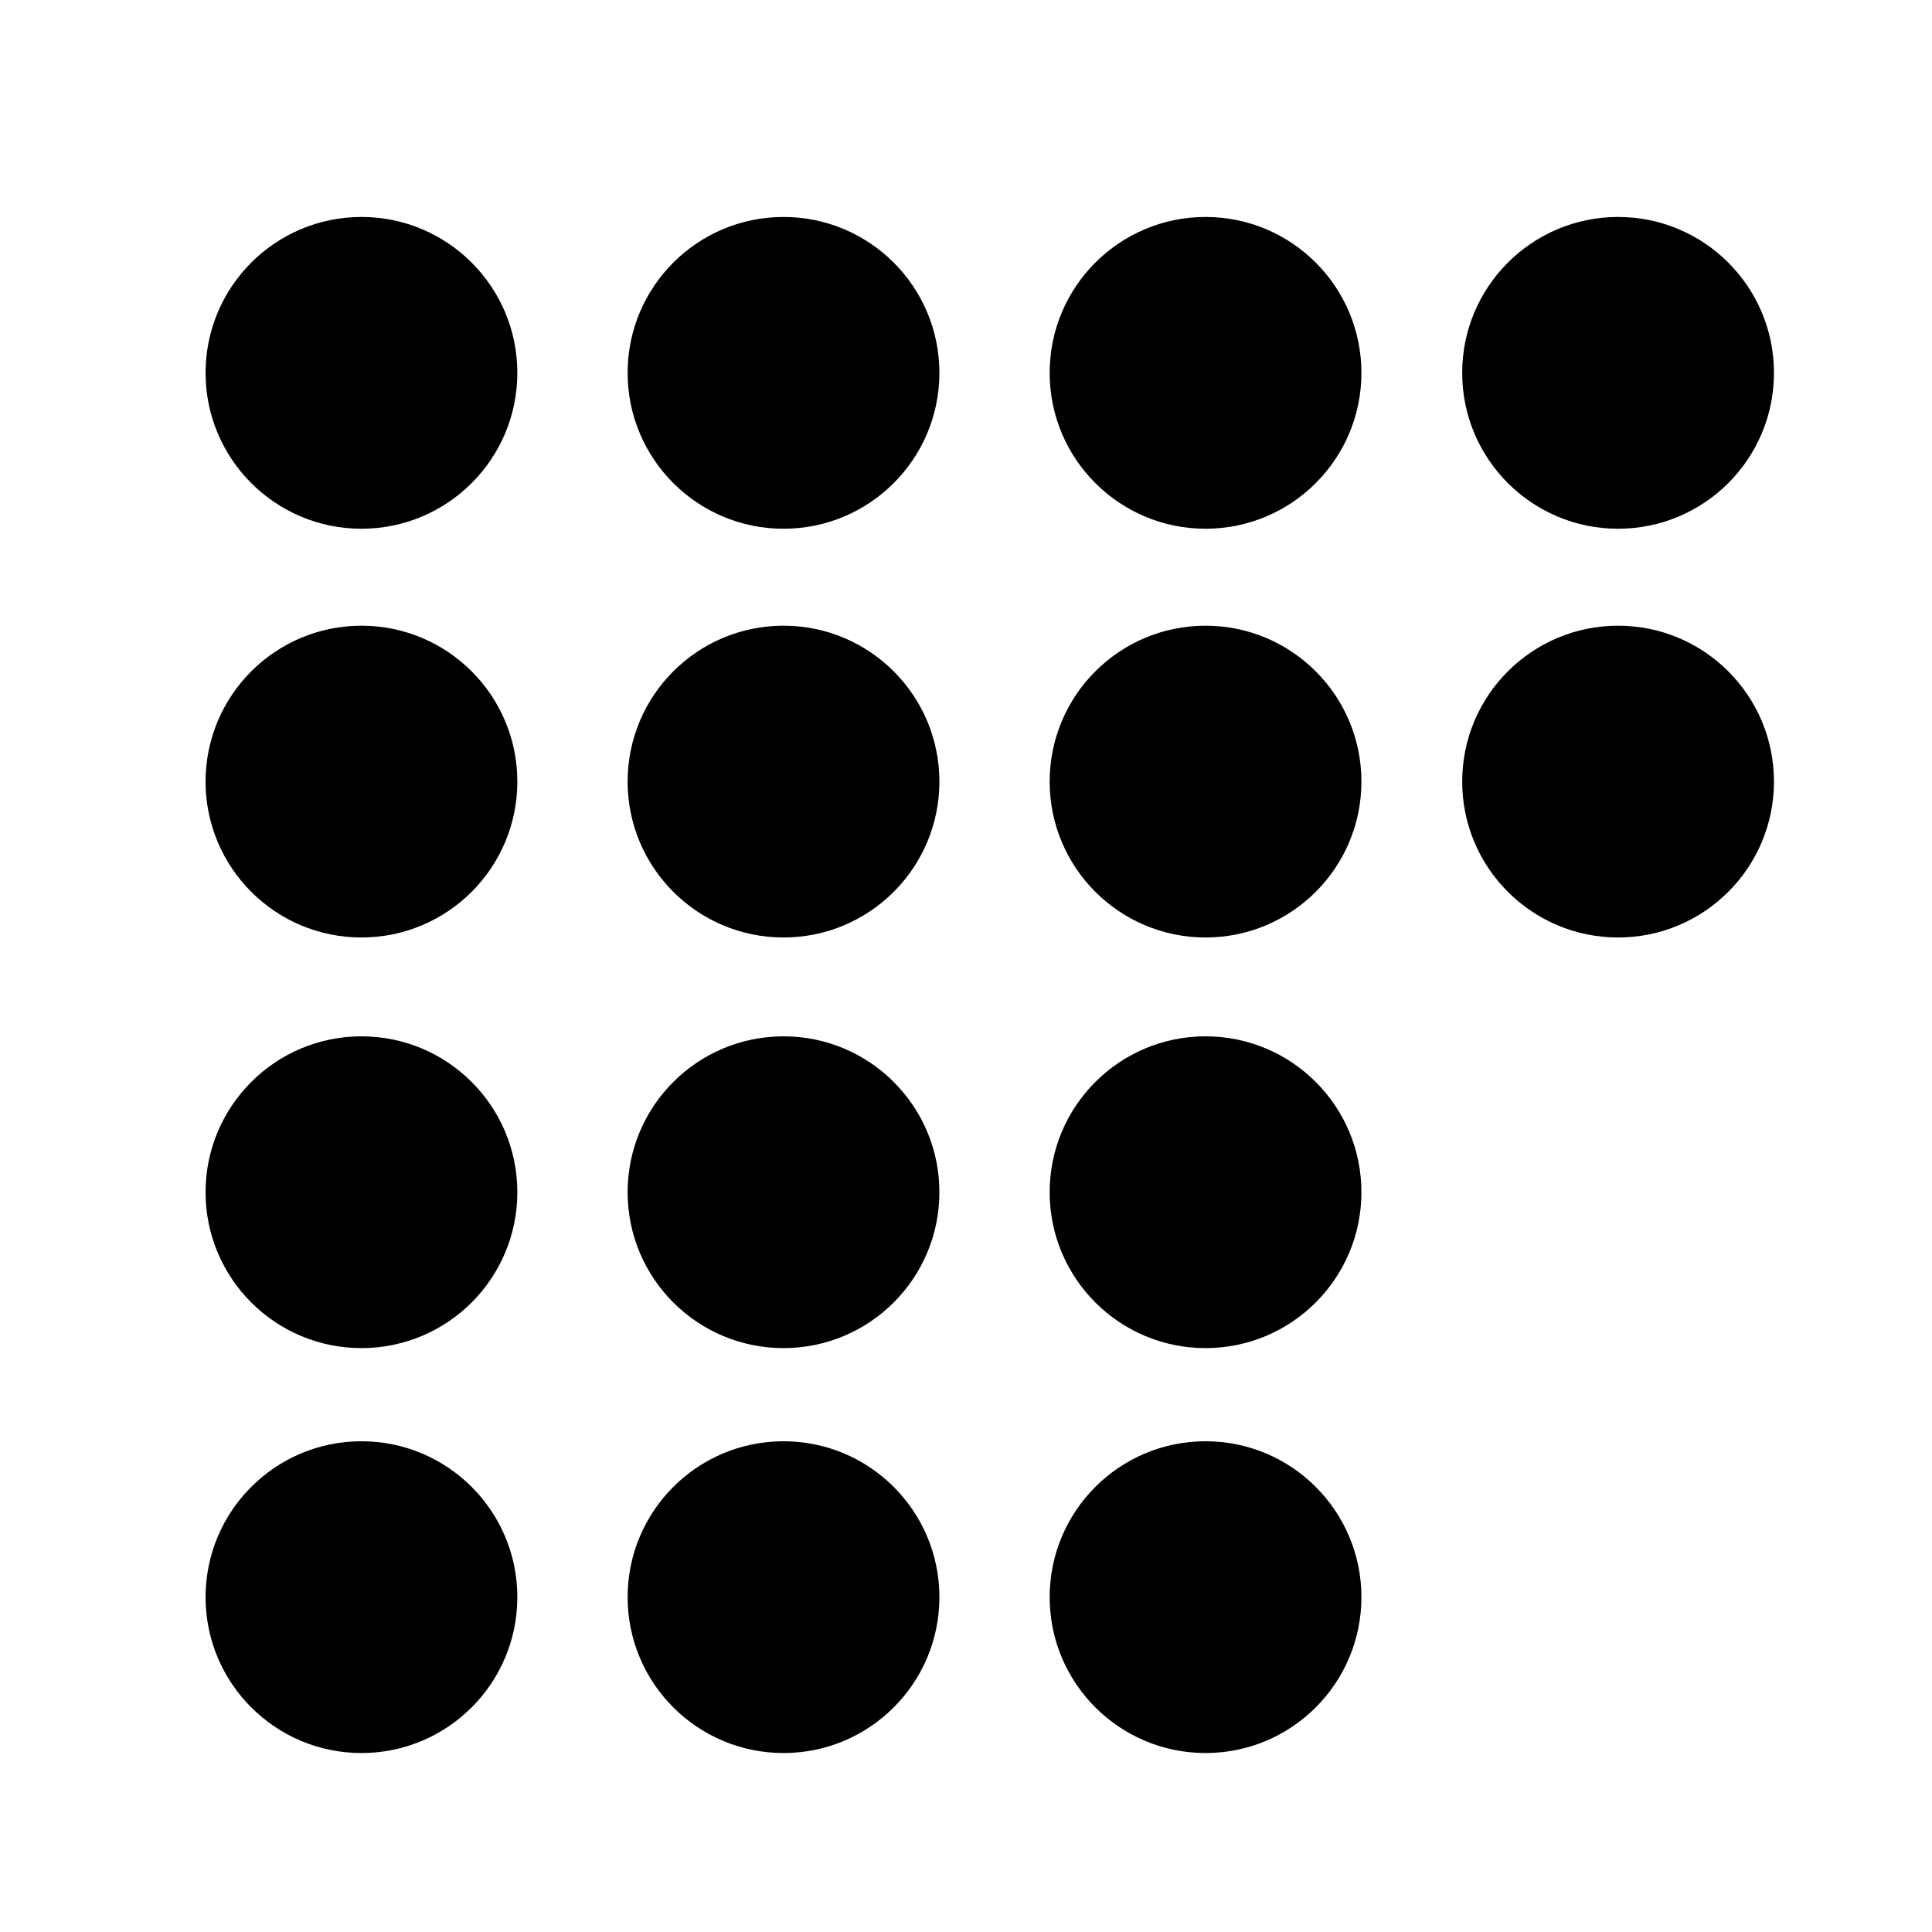<?xml version="1.0" encoding="UTF-8"?>
<!-- Uploaded to: SVG Repo, www.svgrepo.com, Generator: SVG Repo Mixer Tools -->
<svg fill="#000000" width="800px" height="800px" version="1.1" viewBox="144 144 512 512" xmlns="http://www.w3.org/2000/svg">
 <g>
  <path d="m281.1 242.81c0 22.816-18.496 41.312-41.312 41.312-22.812 0-41.309-18.496-41.309-41.312s18.496-41.312 41.309-41.312c22.816 0 41.312 18.496 41.312 41.312"/>
  <path d="m392.95 242.81c0 22.816-18.496 41.312-41.312 41.312-22.816 0-41.312-18.496-41.312-41.312s18.496-41.312 41.312-41.312c22.816 0 41.312 18.496 41.312 41.312"/>
  <path d="m504.79 242.81c0 22.816-18.496 41.312-41.312 41.312-22.812 0-41.309-18.496-41.309-41.312s18.496-41.312 41.309-41.312c22.816 0 41.312 18.496 41.312 41.312"/>
  <path d="m281.1 351.13c0 22.816-18.496 41.312-41.312 41.312-22.812 0-41.309-18.496-41.309-41.312s18.496-41.312 41.309-41.312c22.816 0 41.312 18.496 41.312 41.312"/>
  <path d="m392.95 351.13c0 22.816-18.496 41.312-41.312 41.312-22.816 0-41.312-18.496-41.312-41.312s18.496-41.312 41.312-41.312c22.816 0 41.312 18.496 41.312 41.312"/>
  <path d="m504.79 351.13c0 22.816-18.496 41.312-41.312 41.312-22.812 0-41.309-18.496-41.309-41.312s18.496-41.312 41.309-41.312c22.816 0 41.312 18.496 41.312 41.312"/>
  <path d="m281.1 459.95c0 22.816-18.496 41.312-41.312 41.312-22.812 0-41.309-18.496-41.309-41.312s18.496-41.312 41.309-41.312c22.816 0 41.312 18.496 41.312 41.312"/>
  <path d="m392.95 459.95c0 22.816-18.496 41.312-41.312 41.312-22.816 0-41.312-18.496-41.312-41.312s18.496-41.312 41.312-41.312c22.816 0 41.312 18.496 41.312 41.312"/>
  <path d="m504.79 459.95c0 22.816-18.496 41.312-41.312 41.312-22.812 0-41.309-18.496-41.309-41.312s18.496-41.312 41.309-41.312c22.816 0 41.312 18.496 41.312 41.312"/>
  <path d="m392.95 567.26c0 22.816-18.496 41.312-41.312 41.312-22.816 0-41.312-18.496-41.312-41.312 0-22.816 18.496-41.312 41.312-41.312 22.816 0 41.312 18.496 41.312 41.312"/>
  <path d="m504.79 567.26c0 22.816-18.496 41.312-41.312 41.312-22.812 0-41.309-18.496-41.309-41.312 0-22.816 18.496-41.312 41.309-41.312 22.816 0 41.312 18.496 41.312 41.312"/>
  <path d="m614.12 242.81c0 22.816-18.496 41.312-41.312 41.312-22.816 0-41.312-18.496-41.312-41.312s18.496-41.312 41.312-41.312c22.816 0 41.312 18.496 41.312 41.312"/>
  <path d="m614.12 351.13c0 22.816-18.496 41.312-41.312 41.312-22.816 0-41.312-18.496-41.312-41.312s18.496-41.312 41.312-41.312c22.816 0 41.312 18.496 41.312 41.312"/>
  <path d="m281.1 567.26c0 22.816-18.496 41.312-41.312 41.312-22.812 0-41.309-18.496-41.309-41.312 0-22.816 18.496-41.312 41.309-41.312 22.816 0 41.312 18.496 41.312 41.312"/>
 </g>
</svg>